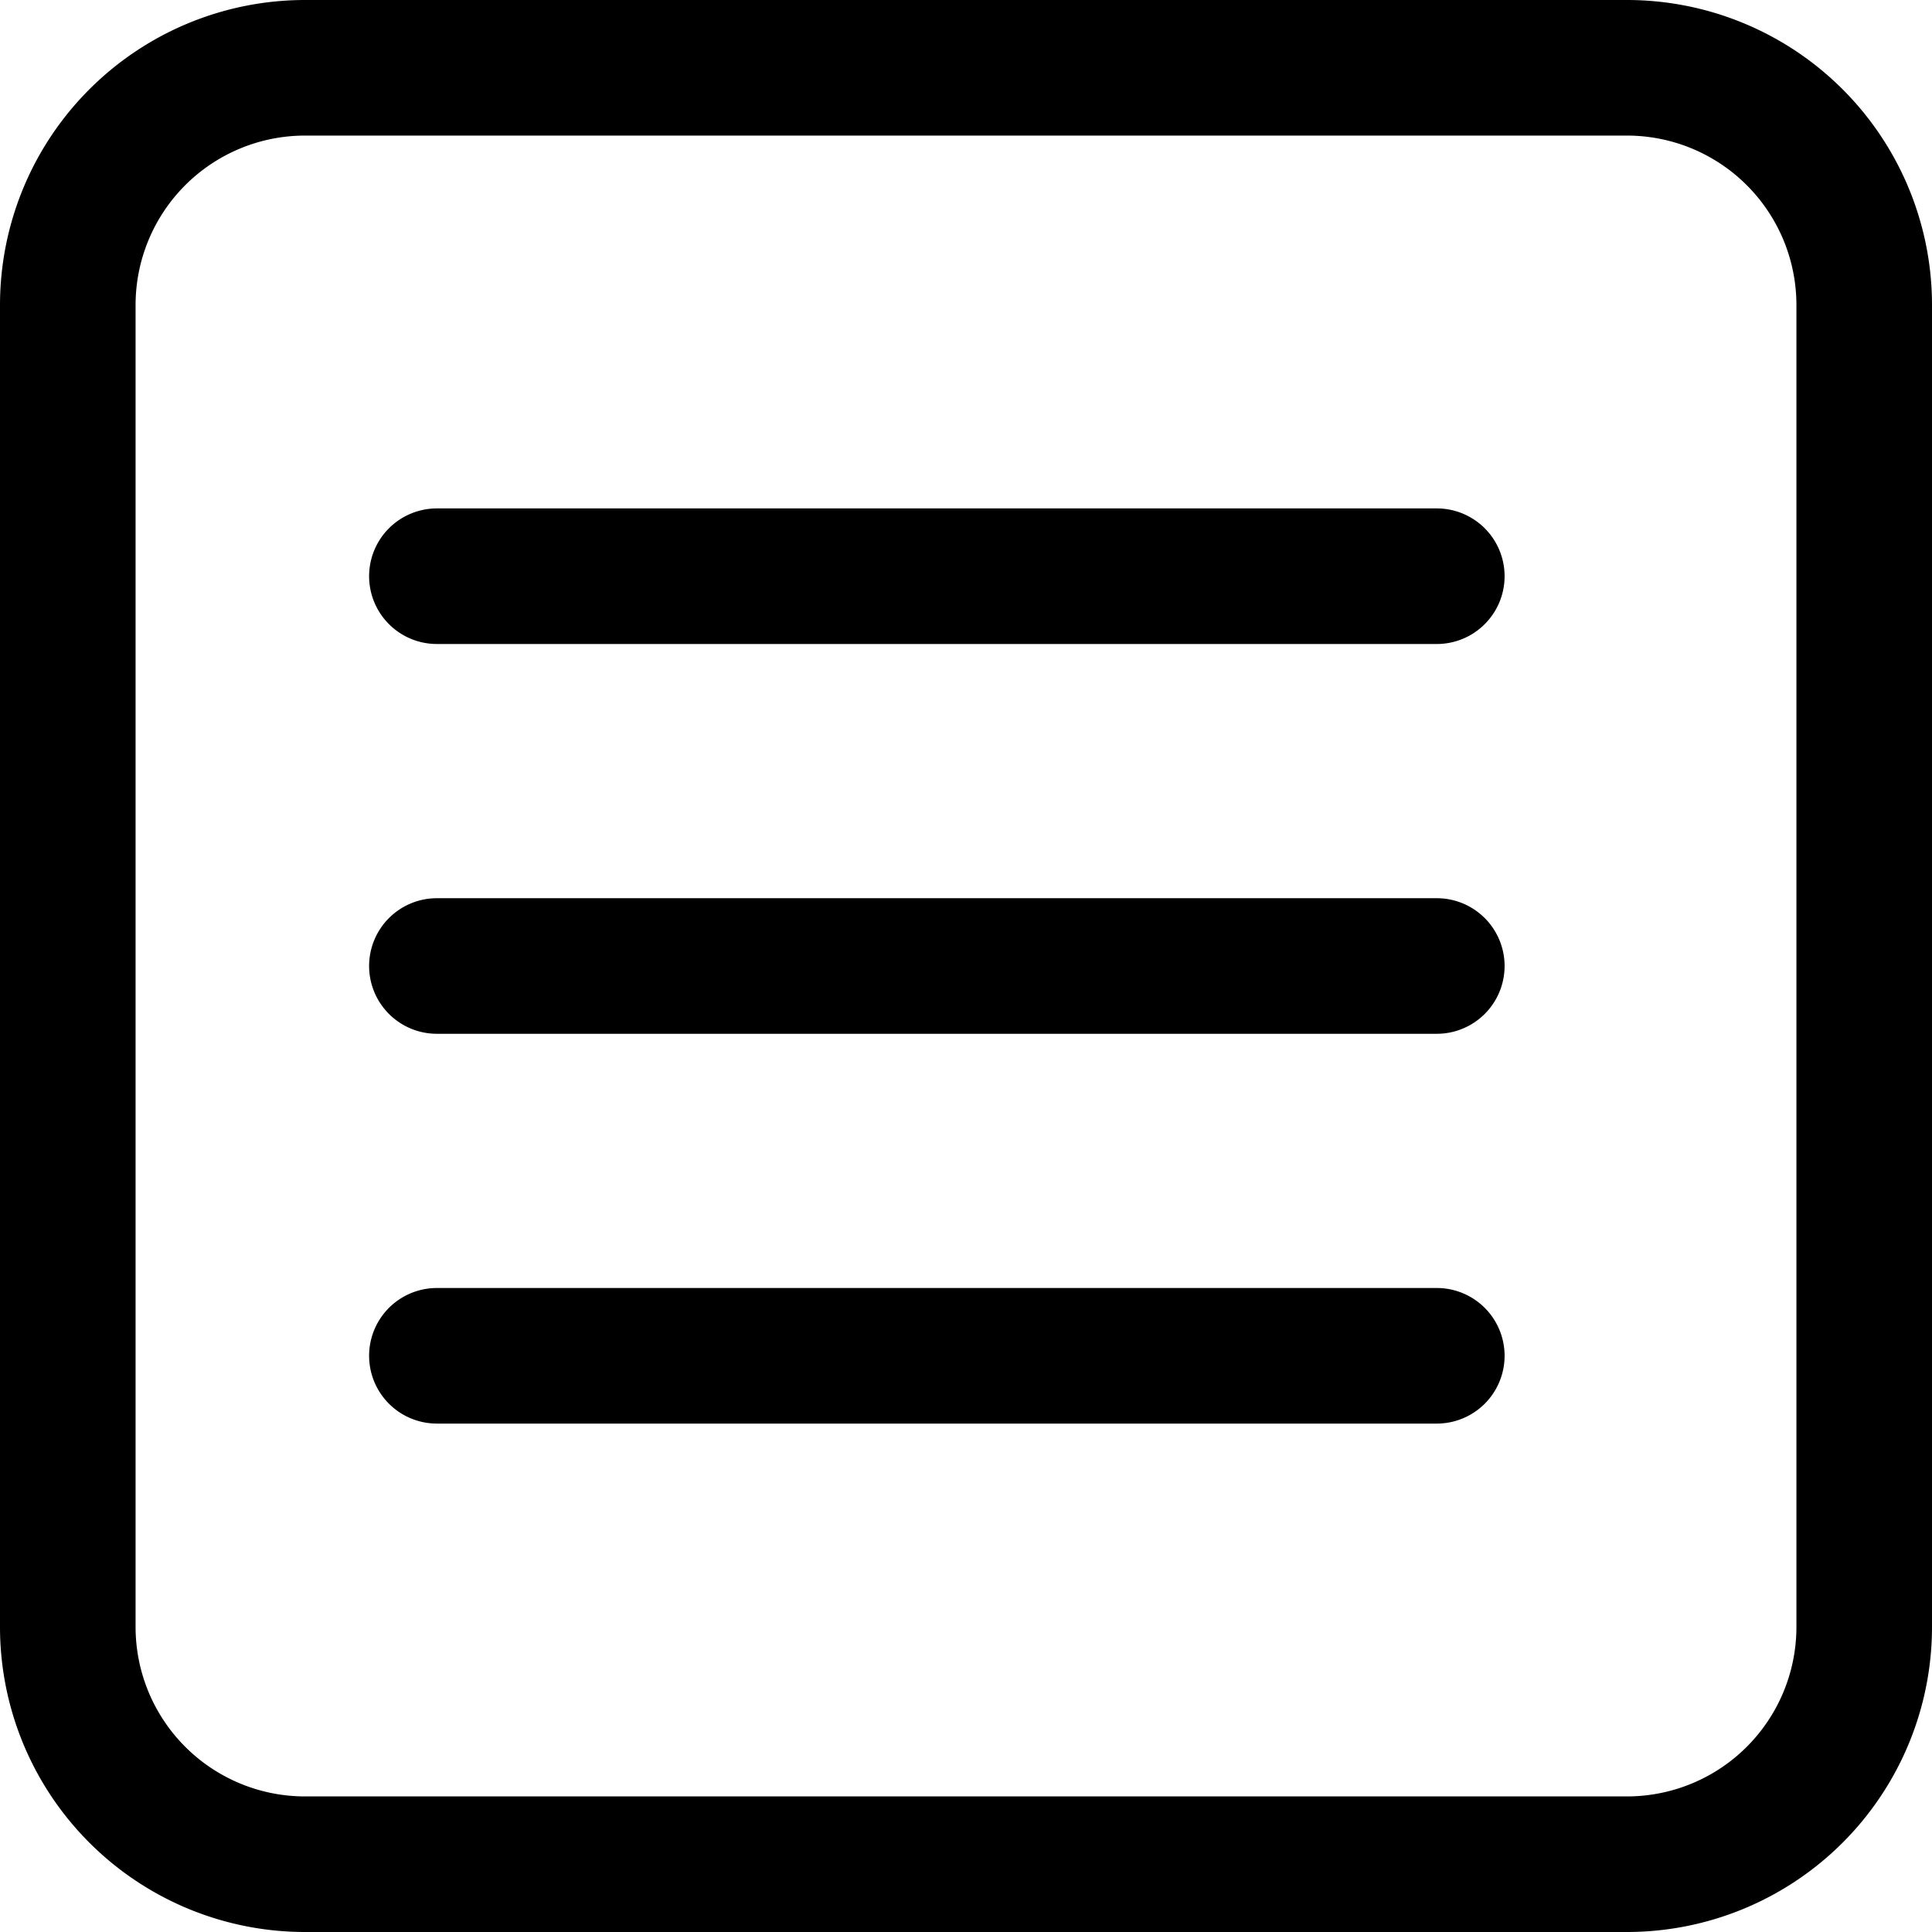 <svg xmlns="http://www.w3.org/2000/svg" viewBox="0 0 114 114"><title>icon-menu</title><g id="Layer_2" data-name="Layer 2"><g id="icons"><path d="M84.78,61h-59a4,4,0,0,1,0-8h59a4,4,0,0,1,0,8Z"/><path d="M84.78,38h-59a4,4,0,0,1,0-8h59a4,4,0,0,1,0,8Z"/><path d="M84.78,84h-59a4,4,0,0,1,0-8h59a4,4,0,0,1,0,8Z"/><path d="M96,8a10,10,0,0,1,10,10V96a10,10,0,0,1-10,10H18A10,10,0,0,1,8,96V18A10,10,0,0,1,18,8H96m0-8H18A18,18,0,0,0,0,18V96a18,18,0,0,0,18,18H96a18,18,0,0,0,18-18V18A18,18,0,0,0,96,0Z"/></g></g></svg>